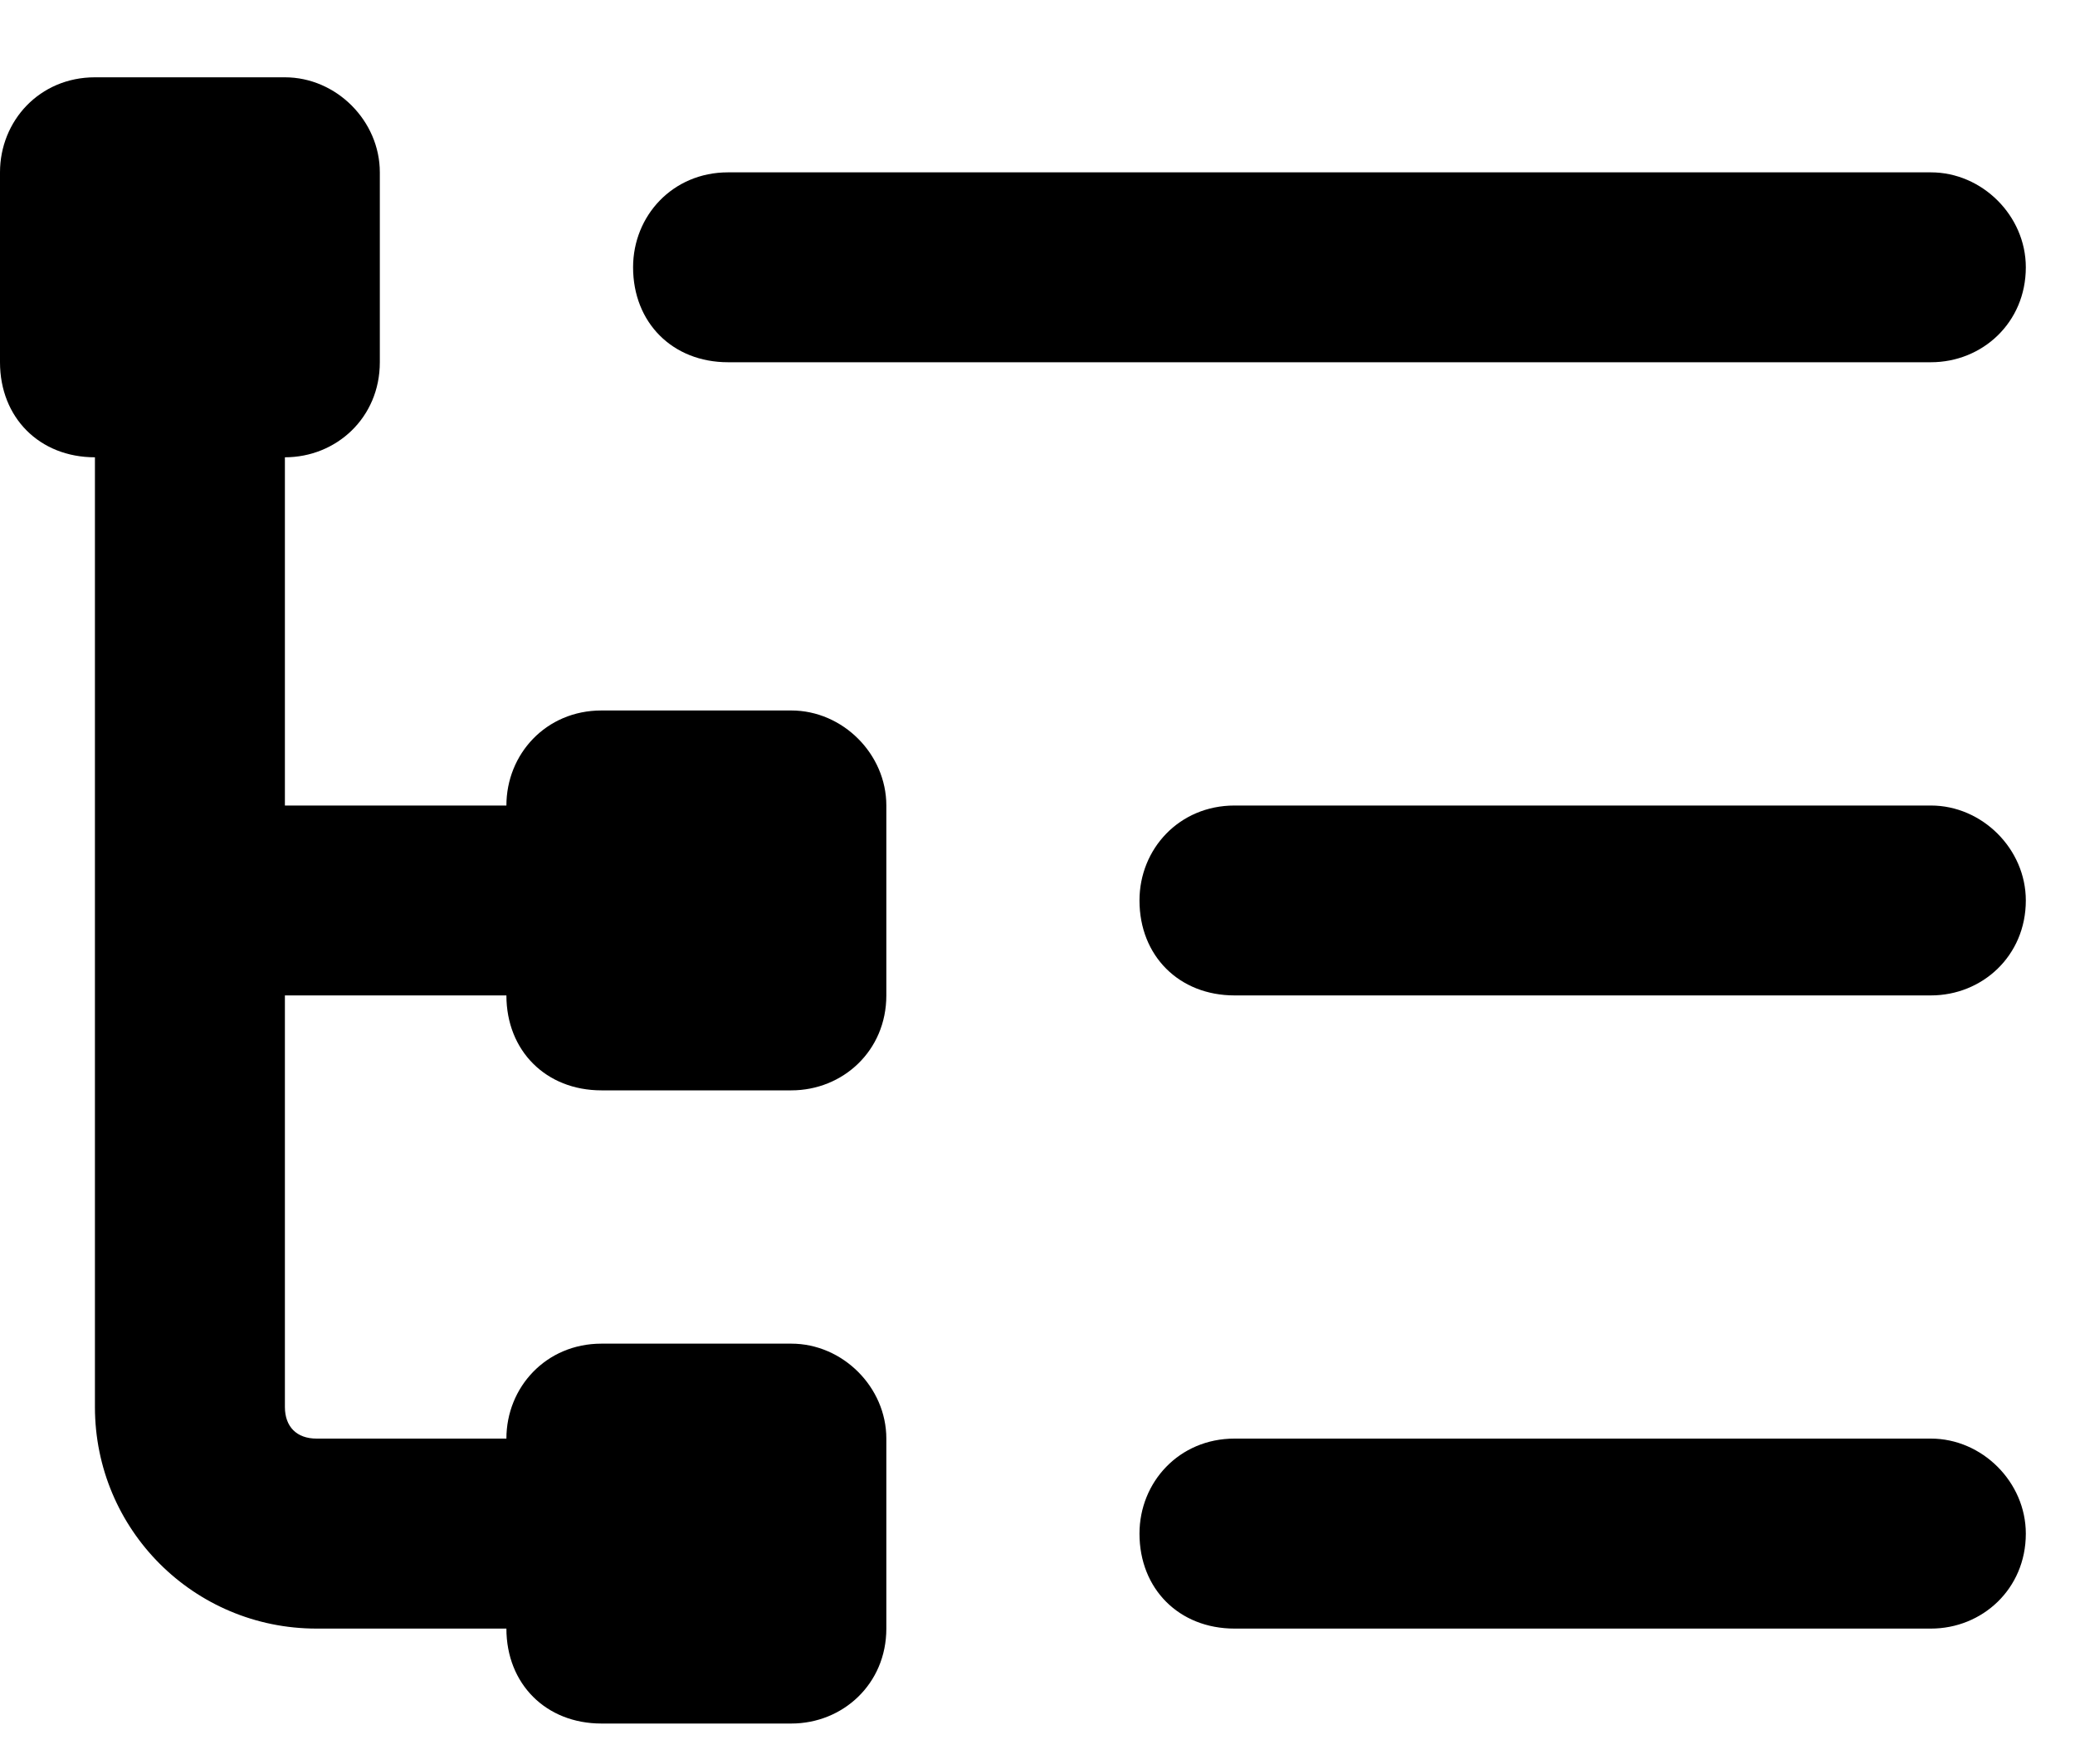<svg width="20" height="17" viewBox="0 0 20 17" fill="none" xmlns="http://www.w3.org/2000/svg">
<path d="M0.915 0.745H2.746C3.242 0.745 3.661 1.165 3.661 1.661V3.491C3.661 4.025 3.242 4.407 2.746 4.407V7.763H4.881C4.881 7.267 5.263 6.847 5.797 6.847H7.627C8.123 6.847 8.543 7.267 8.543 7.763V9.593C8.543 10.127 8.123 10.508 7.627 10.508H5.797C5.263 10.508 4.881 10.127 4.881 9.593H2.746V13.559C2.746 13.75 2.86 13.864 3.051 13.864H4.881C4.881 13.369 5.263 12.949 5.797 12.949H7.627C8.123 12.949 8.543 13.369 8.543 13.864V15.695C8.543 16.229 8.123 16.61 7.627 16.61H5.797C5.263 16.61 4.881 16.229 4.881 15.695H3.051C1.869 15.695 0.915 14.742 0.915 13.559V8.678V4.407C0.381 4.407 0 4.025 0 3.491V1.661C0 1.165 0.381 0.745 0.915 0.745ZM6.102 2.576C6.102 2.08 6.483 1.661 7.017 1.661H18.611C19.106 1.661 19.526 2.08 19.526 2.576C19.526 3.11 19.106 3.491 18.611 3.491H7.017C6.483 3.491 6.102 3.11 6.102 2.576ZM10.983 8.678C10.983 8.182 11.365 7.763 11.899 7.763H18.611C19.106 7.763 19.526 8.182 19.526 8.678C19.526 9.212 19.106 9.593 18.611 9.593H11.899C11.365 9.593 10.983 9.212 10.983 8.678ZM10.983 14.78C10.983 14.284 11.365 13.864 11.899 13.864H18.611C19.106 13.864 19.526 14.284 19.526 14.78C19.526 15.313 19.106 15.695 18.611 15.695H11.899C11.365 15.695 10.983 15.313 10.983 14.78Z" fill="black"/>
</svg>
